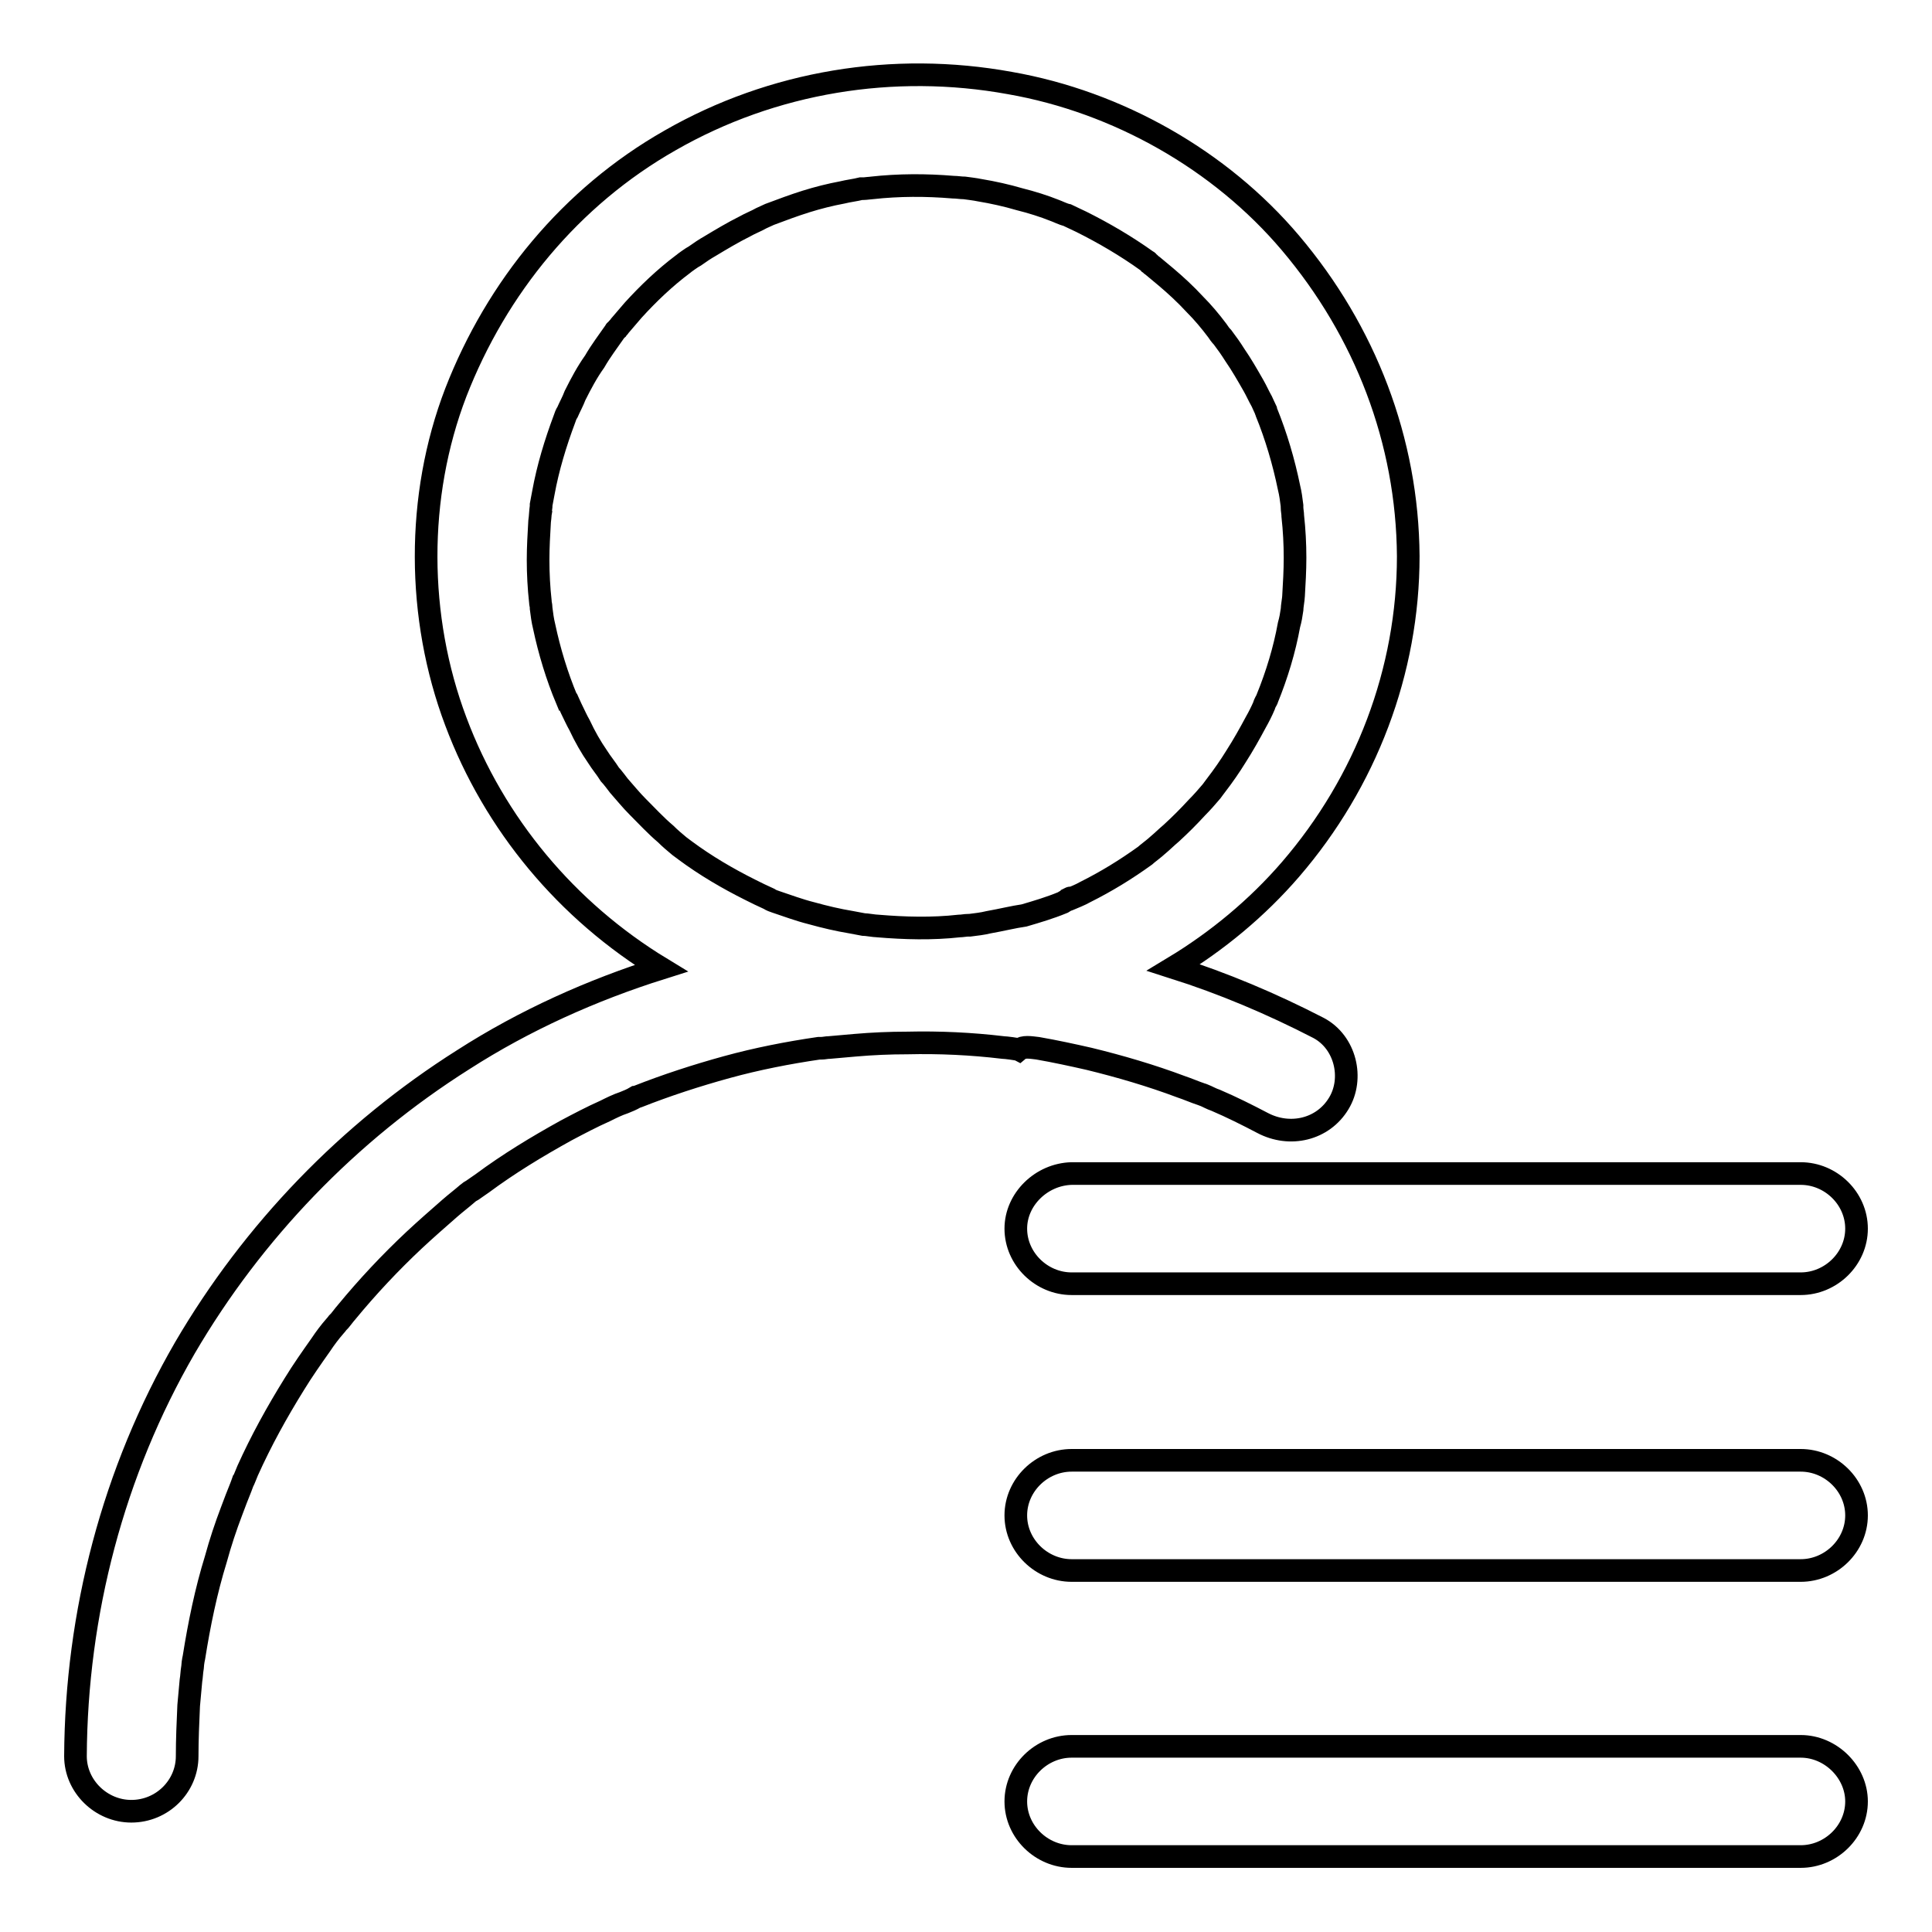 <?xml version="1.0" encoding="utf-8"?>
<!-- Svg Vector Icons : http://www.onlinewebfonts.com/icon -->
<!DOCTYPE svg PUBLIC "-//W3C//DTD SVG 1.1//EN" "http://www.w3.org/Graphics/SVG/1.1/DTD/svg11.dtd">
<svg version="1.1" xmlns="http://www.w3.org/2000/svg" xmlns:xlink="http://www.w3.org/1999/xlink" x="0px" y="0px" viewBox="0 0 256 256" enable-background="new 0 0 256 256" xml:space="preserve">
<g> <path stroke-width="3" fill-opacity="0" stroke="#000000"  d="M137.5,138.9c2.3,0.4,4.6,0.9,6.8,1.4c4.1,1,8.2,2.2,12.2,3.7c0.9,0.3,1.8,0.7,2.7,1c0,0,0,0,0,0 c0.1,0,0.2,0.1,0.3,0.1c0.5,0.2,1,0.5,1.6,0.7c2.1,0.9,4.1,1.9,6.2,3c3.6,1.9,8,0.9,10.1-2.6c2-3.3,0.9-8.1-2.7-10 c-6.2-3.2-12.6-5.9-19.2-8c5.8-3.5,11.1-7.9,15.5-13c10-11.6,15.6-26.3,15.6-41.5c-0.1-15.3-5.7-29.8-15.6-41.5 c-9.3-11-22.9-18.7-37.2-21.2c-15.4-2.8-31.4-0.2-45,7.6C75.6,26.1,65.8,38.1,60.4,52c-5.3,13.8-5.2,29.8,0,43.6 c5.1,13.6,14.7,25.1,27.2,32.7c-9.2,2.9-18.1,6.9-26.2,12.1c-15.2,9.6-27.9,22.8-36.9,38.2C15,195,10.1,213.8,10,232.7 c0,4,3.4,7.3,7.4,7.3c4.1,0,7.4-3.3,7.4-7.3c0-2.2,0.1-4.5,0.2-6.7c0.1-1.1,0.2-2.2,0.3-3.3c0.1-0.6,0.1-1.1,0.2-1.7 c0-0.2,0.1-1,0.2-1.4c0.7-4.4,1.6-8.8,2.9-13c0.6-2.2,1.3-4.3,2.1-6.4c0.4-1.1,0.8-2.1,1.2-3.1c0.1-0.3,0.2-0.5,0.3-0.8 c0.1-0.1,0.5-1.2,0.6-1.4c1.8-4,3.9-7.8,6.2-11.5c1.1-1.8,2.3-3.5,3.5-5.2c0.6-0.9,1.2-1.7,1.9-2.5c0.2-0.2,0.3-0.4,0.5-0.6 c0,0.1,0.8-1,1-1.2c2.8-3.4,5.8-6.6,9-9.6c1.5-1.4,3.1-2.8,4.7-4.2c0.8-0.7,1.6-1.3,2.4-2c0.1-0.1,0.4-0.3,0.6-0.4 c0.4-0.3,0.9-0.6,1.3-0.9c3.5-2.6,7.3-4.9,11.1-7c1.7-0.9,3.4-1.8,5.2-2.6c0.8-0.4,1.6-0.8,2.5-1.1c0.5-0.2,1-0.4,1.5-0.7 c0.1,0,0.2-0.1,0.3-0.1c3.8-1.5,7.8-2.8,11.8-3.9c4-1.1,8.1-1.9,12.2-2.5c0.1,0,0.2,0,0.3,0c0.4,0,0.7-0.1,1.1-0.1 c1.1-0.1,2.3-0.2,3.4-0.3c2.3-0.2,4.6-0.3,6.9-0.3c4.3-0.1,8.5,0.1,12.7,0.6c0.3,0,1.9,0.2,2.1,0.3 C135.6,138.6,136.6,138.8,137.5,138.9L137.5,138.9z M141.2,119.3C142.4,118.7,141.6,119.1,141.2,119.3L141.2,119.3L141.2,119.3z  M71.7,67.5C71.6,68.2,71.6,67.9,71.7,67.5L71.7,67.5L71.7,67.5z M131,122.2c-0.8,0.2-1.7,0.3-2.5,0.4c-0.1,0-0.1,0-0.2,0 c-0.4,0-0.8,0.1-1.2,0.1c-3.6,0.4-7.2,0.3-10.8,0c-0.4,0-1.5-0.2-1.9-0.2c-0.5-0.1-1.1-0.2-1.6-0.3c-1.8-0.3-3.5-0.7-5.3-1.2 c-1.6-0.4-3.2-1-4.7-1.5c-0.3-0.1-0.6-0.2-0.9-0.4c-0.9-0.4-1.7-0.8-2.5-1.2c-3-1.5-5.9-3.2-8.6-5.2c-0.3-0.2-0.5-0.4-0.8-0.6 c-0.6-0.5-1.2-1-1.8-1.6c-1.3-1.1-2.5-2.4-3.7-3.6c-0.9-0.9-1.7-1.9-2.5-2.8c0,0-0.9-1.2-1.2-1.5c-0.5-0.8-1.1-1.5-1.6-2.3 c-0.9-1.3-1.7-2.7-2.4-4.2c-0.4-0.7-0.7-1.4-1.1-2.2c-0.2-0.4-0.3-0.7-0.5-1.1c0,0,0-0.1-0.1-0.1c-1.3-3.1-2.3-6.4-3-9.7 c-0.2-0.8-0.3-1.6-0.4-2.4c0,0,0-0.1,0-0.1c0-0.3-0.1-0.5-0.1-0.8c-0.2-1.8-0.3-3.7-0.3-5.5c0-1.7,0.1-3.4,0.2-5.1 c0.1-0.7,0.1-1.3,0.2-2c0-0.1,0-0.1,0-0.2c0.1-0.5,0.2-1.1,0.3-1.6c0.6-3.3,1.6-6.6,2.8-9.8c0.1-0.3,0.2-0.6,0.4-0.9 c0.3-0.7,0.7-1.4,1-2.2c0.8-1.6,1.6-3.1,2.6-4.5c0.8-1.4,1.8-2.7,2.7-4c0-0.1,0.1-0.1,0.2-0.2c0.1-0.2,0.3-0.3,0.4-0.5 c0.6-0.7,1.2-1.4,1.8-2.1c2-2.2,4.2-4.3,6.6-6.1c0.1-0.1,1.2-0.9,1.6-1.1c0.7-0.5,1.3-0.9,2-1.3c1.5-0.9,3-1.8,4.6-2.6 c0.7-0.4,1.5-0.7,2.2-1.1c0.4-0.2,0.7-0.3,1.1-0.5c1.6-0.6,3.2-1.2,4.8-1.7c1.6-0.5,3.2-0.9,4.8-1.2c0.8-0.2,1.7-0.3,2.5-0.5 c0.1,0,0.2,0,0.3,0c0.3,0,0.9-0.1,1.1-0.1c3.6-0.4,7.2-0.4,10.8-0.1c0.5,0,1,0.1,1.5,0.1c0,0,1.6,0.2,2,0.3 c1.8,0.3,3.6,0.7,5.3,1.2c1.6,0.4,3.2,0.9,4.7,1.5c0.3,0.1,1.1,0.5,1.6,0.6c0.6,0.3,1.3,0.6,1.9,0.9c3,1.5,5.9,3.2,8.7,5.2 c0.1,0,0.1,0.1,0.2,0.2c0.2,0.1,0.3,0.3,0.5,0.4c0.6,0.5,1.2,1,1.8,1.5c1.3,1.1,2.6,2.3,3.8,3.6c1.1,1.1,2.1,2.3,3,3.5 c0.2,0.3,0.4,0.6,0.7,0.9c0.6,0.8,1.1,1.5,1.6,2.3c0.9,1.3,1.7,2.7,2.5,4.1c0.4,0.7,0.7,1.4,1.1,2.1c0.2,0.4,0.3,0.7,0.5,1.1 c0,0.1,0.1,0.2,0.1,0.3c1.3,3.2,2.3,6.6,3,10c0.2,0.8,0.3,1.6,0.4,2.4c0,0.1,0,0.1,0,0.2c0,0.4,0.1,0.8,0.1,1.2 c0.2,1.8,0.3,3.7,0.3,5.5c0,1.7-0.1,3.4-0.2,5.1c0,0.3-0.2,1.4-0.2,1.8c-0.1,0.7-0.2,1.3-0.4,2c-0.6,3.3-1.6,6.6-2.9,9.8 c0,0.1-0.1,0.2-0.2,0.4c-0.1,0.2-0.2,0.4-0.2,0.5c-0.3,0.7-0.7,1.5-1.1,2.2c-0.8,1.5-1.7,3.1-2.6,4.5c-0.8,1.3-1.7,2.6-2.7,3.9 c-0.2,0.3-0.4,0.5-0.6,0.8c-0.6,0.7-1.2,1.4-1.9,2.1c-1.1,1.2-2.2,2.3-3.4,3.4c-0.6,0.5-1.2,1.1-1.8,1.6c-0.3,0.3-1.5,1.2-1.7,1.4 c-2.5,1.8-5.1,3.4-7.9,4.8c-0.7,0.4-1.5,0.7-2.2,1c-0.3,0.1-0.5,0.2-0.8,0.4c0,0,0,0,0,0c-1.7,0.7-3.4,1.2-5.1,1.7 C134.3,121.5,132.7,121.9,131,122.2L131,122.2z M134.6,162.8c0,4,3.4,7.3,7.4,7.3h96.6c4,0,7.4-3.3,7.4-7.3c0-4-3.4-7.3-7.4-7.3 H142C138,155.6,134.6,158.9,134.6,162.8L134.6,162.8z M238.6,193.5H142c-4,0-7.4,3.3-7.4,7.3s3.4,7.3,7.4,7.3h96.6 c4,0,7.4-3.3,7.4-7.3S242.6,193.5,238.6,193.5L238.6,193.5z M238.6,231.4H142c-4,0-7.4,3.3-7.4,7.3c0,4,3.4,7.3,7.4,7.3h96.6 c4,0,7.4-3.3,7.4-7.3C246,234.8,242.6,231.4,238.6,231.4L238.6,231.4z"/></g>
</svg>